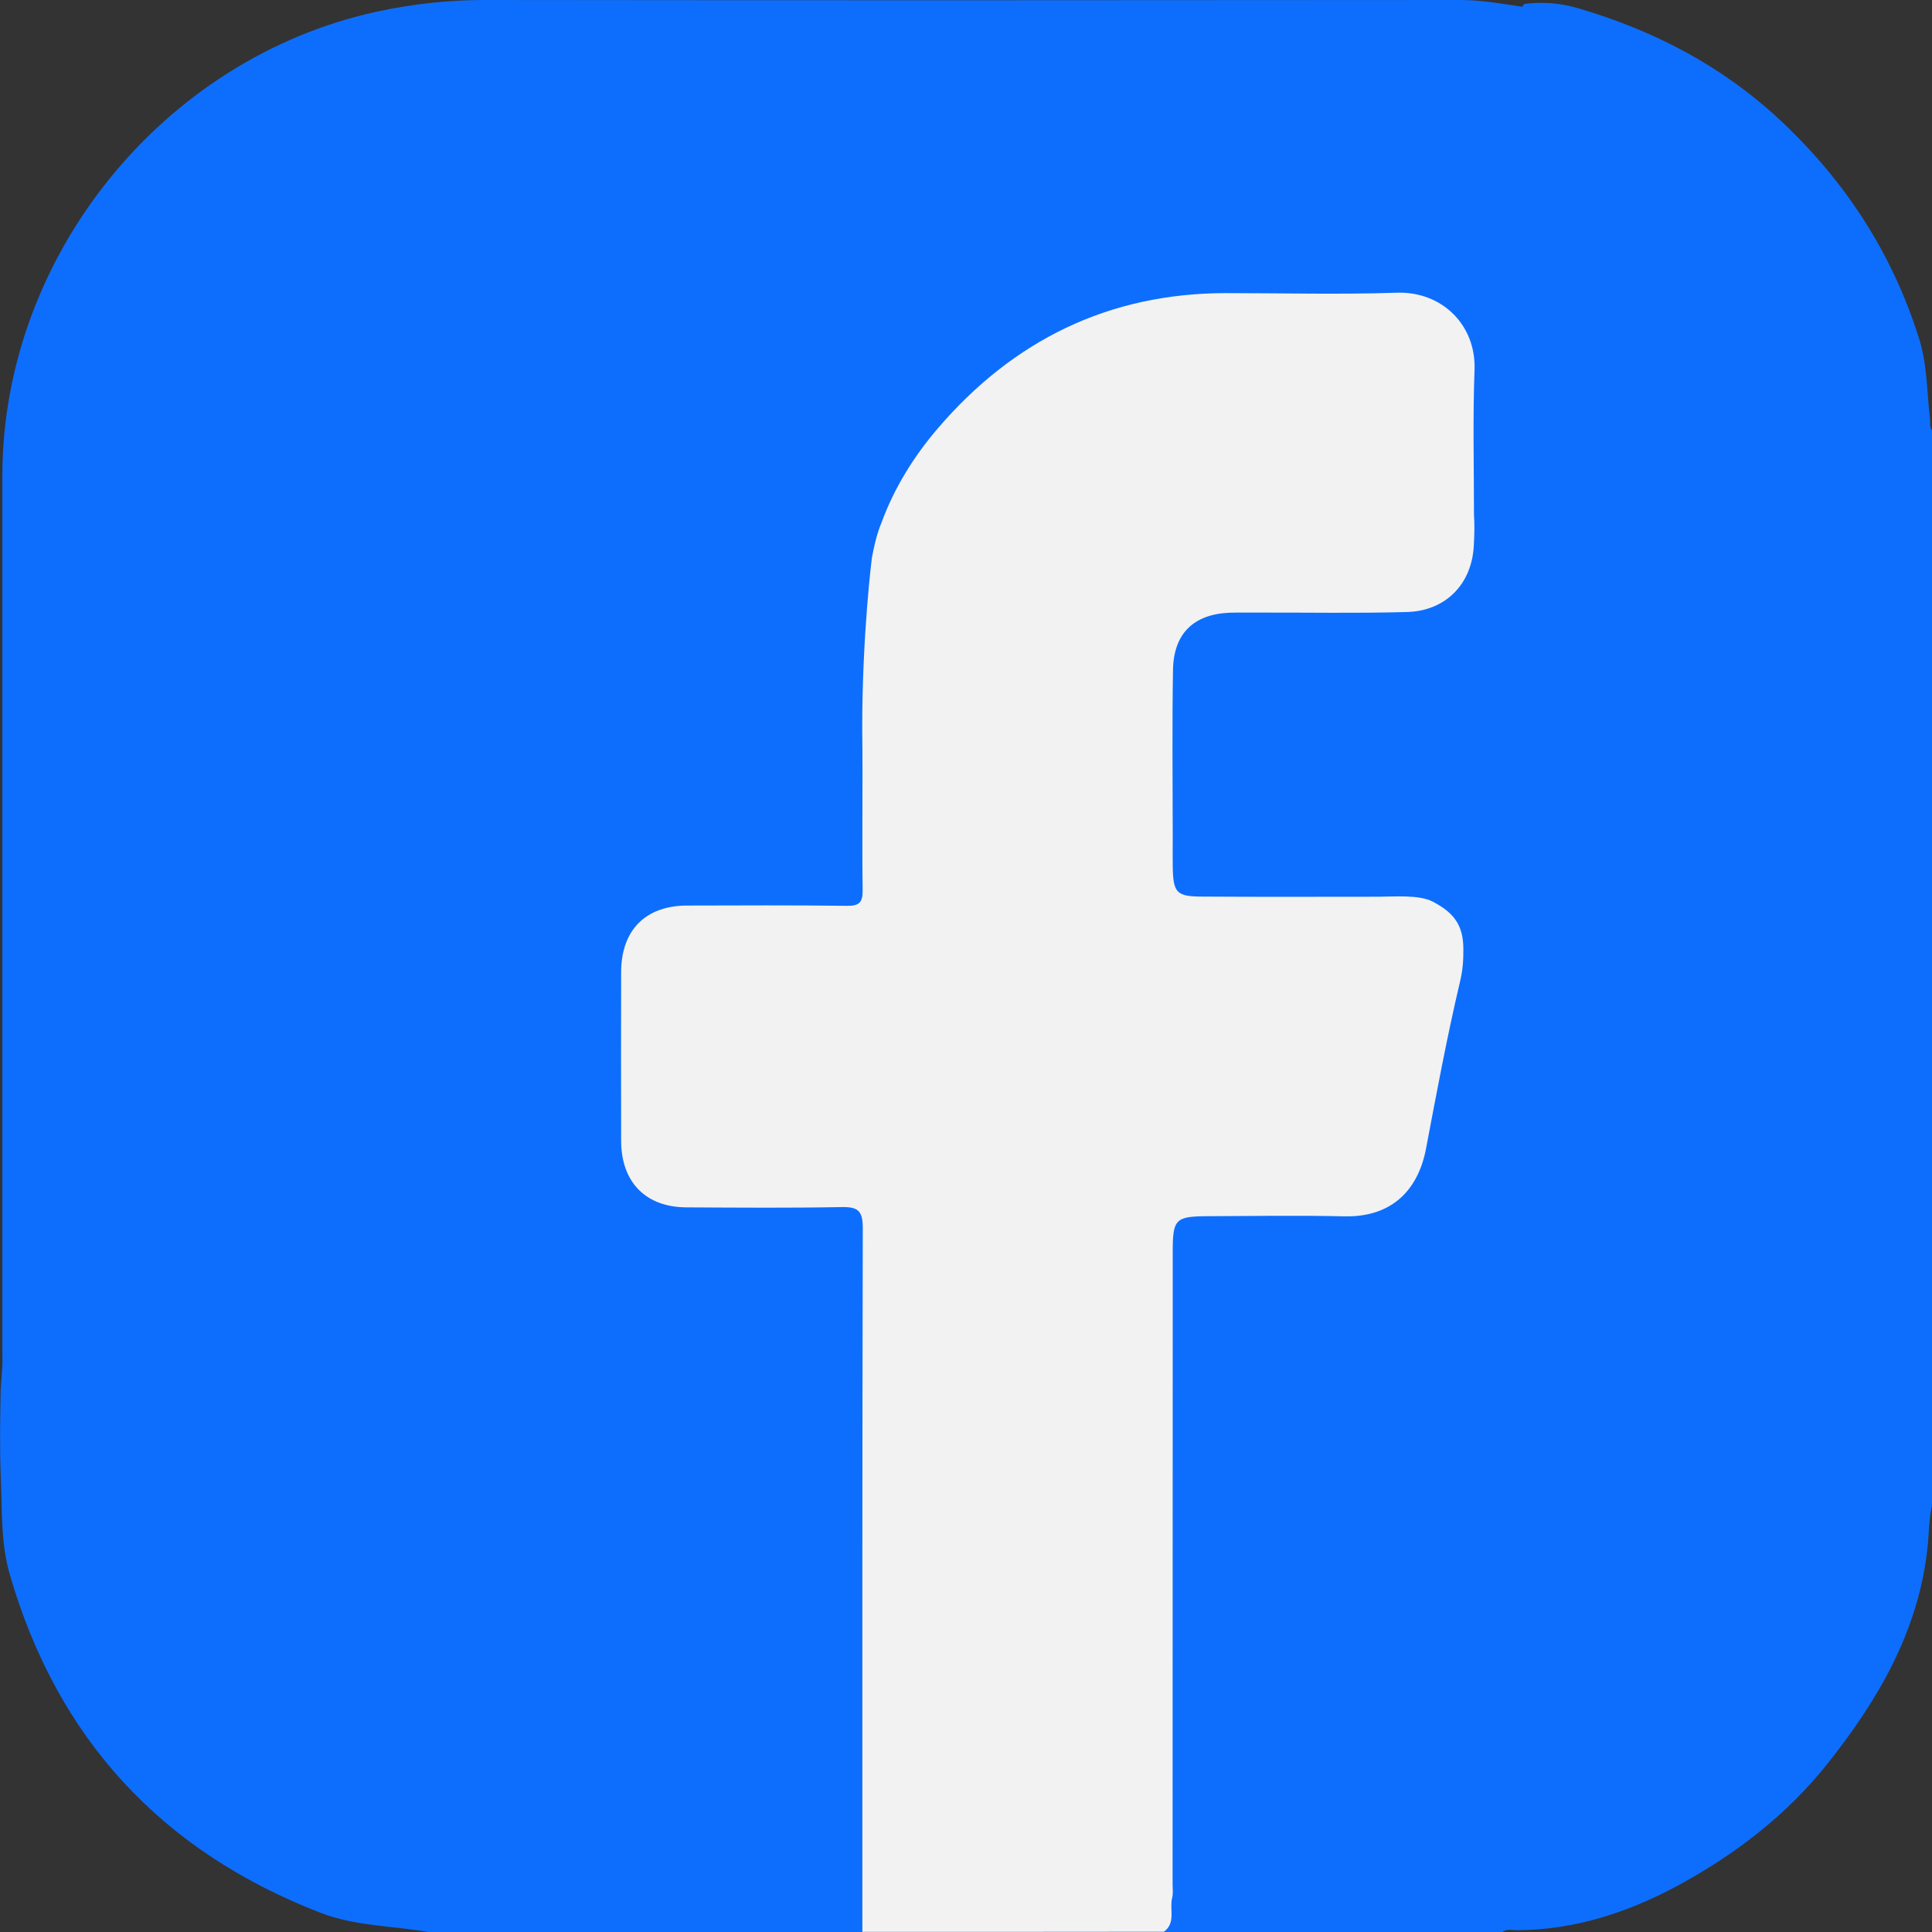 <svg width="14" height="14" viewBox="0 0 14 14" fill="none" xmlns="http://www.w3.org/2000/svg">
<rect x="0" y="0" width="14" height="14" fill="#333333" stroke="none"/>
<g clip-path="url(#clip0_7514_7687)">
<path d="M13.986 3.04C13.962 2.843 13.967 2.642 13.905 2.449C13.71 1.832 13.371 1.311 12.898 0.869C12.475 0.475 11.981 0.219 11.433 0.059C11.307 0.022 11.176 0.011 11.044 0.029C11.039 0.036 11.036 0.043 11.032 0.049C10.883 0.027 10.734 0 10.582 0C8.225 0.002 5.868 0.003 3.511 3.426e-06C3.246 -0 2.986 0.029 2.728 0.085C1.176 0.424 0.017 1.862 0.017 3.45C0.017 5.568 0.017 7.686 0.017 9.804C0.017 9.83 0.018 9.857 0.018 9.883C0.014 9.945 0.01 10.006 0.005 10.067C0.001 10.281 -0.003 10.496 0.006 10.709C0.016 10.945 0.005 11.186 0.072 11.413C0.417 12.598 1.167 13.412 2.318 13.859C2.574 13.959 2.842 13.954 3.104 14C4.405 14 5.707 14 7.009 14C7.737 14 8.466 14 9.194 14C9.503 14 9.813 14 10.122 14C10.177 14 10.232 14 10.286 14C10.487 14 10.687 14 10.887 14C10.919 13.975 10.957 13.987 10.992 13.987C11.407 13.985 11.79 13.861 12.15 13.668C12.569 13.442 12.944 13.156 13.243 12.78C13.61 12.318 13.901 11.821 13.967 11.219C13.979 11.116 13.976 11.012 14 10.91C14 8.568 14 6.226 14 3.883C14 3.829 14 3.774 14 3.719C14 3.519 14 3.318 14 3.118C13.979 3.095 13.99 3.067 13.986 3.04Z" fill="#0D6EFD"/>
<path d="M6.249 13.999C6.249 12.3 6.248 10.6 6.252 8.901C6.253 8.772 6.216 8.744 6.095 8.747C5.722 8.754 5.348 8.751 4.975 8.749C4.68 8.748 4.503 8.568 4.501 8.27C4.5 7.86 4.5 7.45 4.501 7.04C4.503 6.74 4.678 6.563 4.977 6.562C5.364 6.561 5.75 6.559 6.137 6.564C6.226 6.565 6.252 6.54 6.251 6.451C6.246 6.063 6.253 5.676 6.248 5.289C6.247 4.599 6.318 4.042 6.318 4.042C6.35 3.875 6.37 3.834 6.39 3.781C6.483 3.53 6.624 3.305 6.795 3.105C7.342 2.466 8.034 2.125 8.882 2.124C9.296 2.124 9.71 2.135 10.123 2.121C10.449 2.111 10.697 2.355 10.685 2.68C10.672 3.03 10.681 3.38 10.681 3.73C10.686 3.803 10.684 3.876 10.68 3.948C10.668 4.232 10.476 4.428 10.193 4.435C9.834 4.445 9.474 4.438 9.115 4.439C9.046 4.439 8.978 4.438 8.91 4.44C8.649 4.451 8.505 4.591 8.5 4.853C8.493 5.258 8.498 5.664 8.498 6.069C8.498 6.137 8.497 6.206 8.498 6.274C8.501 6.471 8.523 6.497 8.717 6.497C9.14 6.5 9.564 6.498 9.987 6.498C10.097 6.498 10.285 6.481 10.385 6.535C10.53 6.612 10.605 6.699 10.604 6.88C10.604 6.947 10.603 7.018 10.579 7.117C10.485 7.516 10.41 7.919 10.334 8.321C10.278 8.618 10.091 8.823 9.738 8.814C9.411 8.806 9.083 8.812 8.756 8.813C8.518 8.814 8.498 8.832 8.498 9.069C8.497 10.598 8.498 12.127 8.497 13.657C8.497 13.689 8.502 13.72 8.494 13.752C8.473 13.834 8.523 13.933 8.434 13.998C7.706 13.999 6.977 13.999 6.249 13.999Z" fill="#F2F2F2"/>
</g>
<defs>
<clipPath id="clip0_7514_7687">
<rect width="14" height="14" fill="white"/>
</clipPath>
</defs>
</svg>
